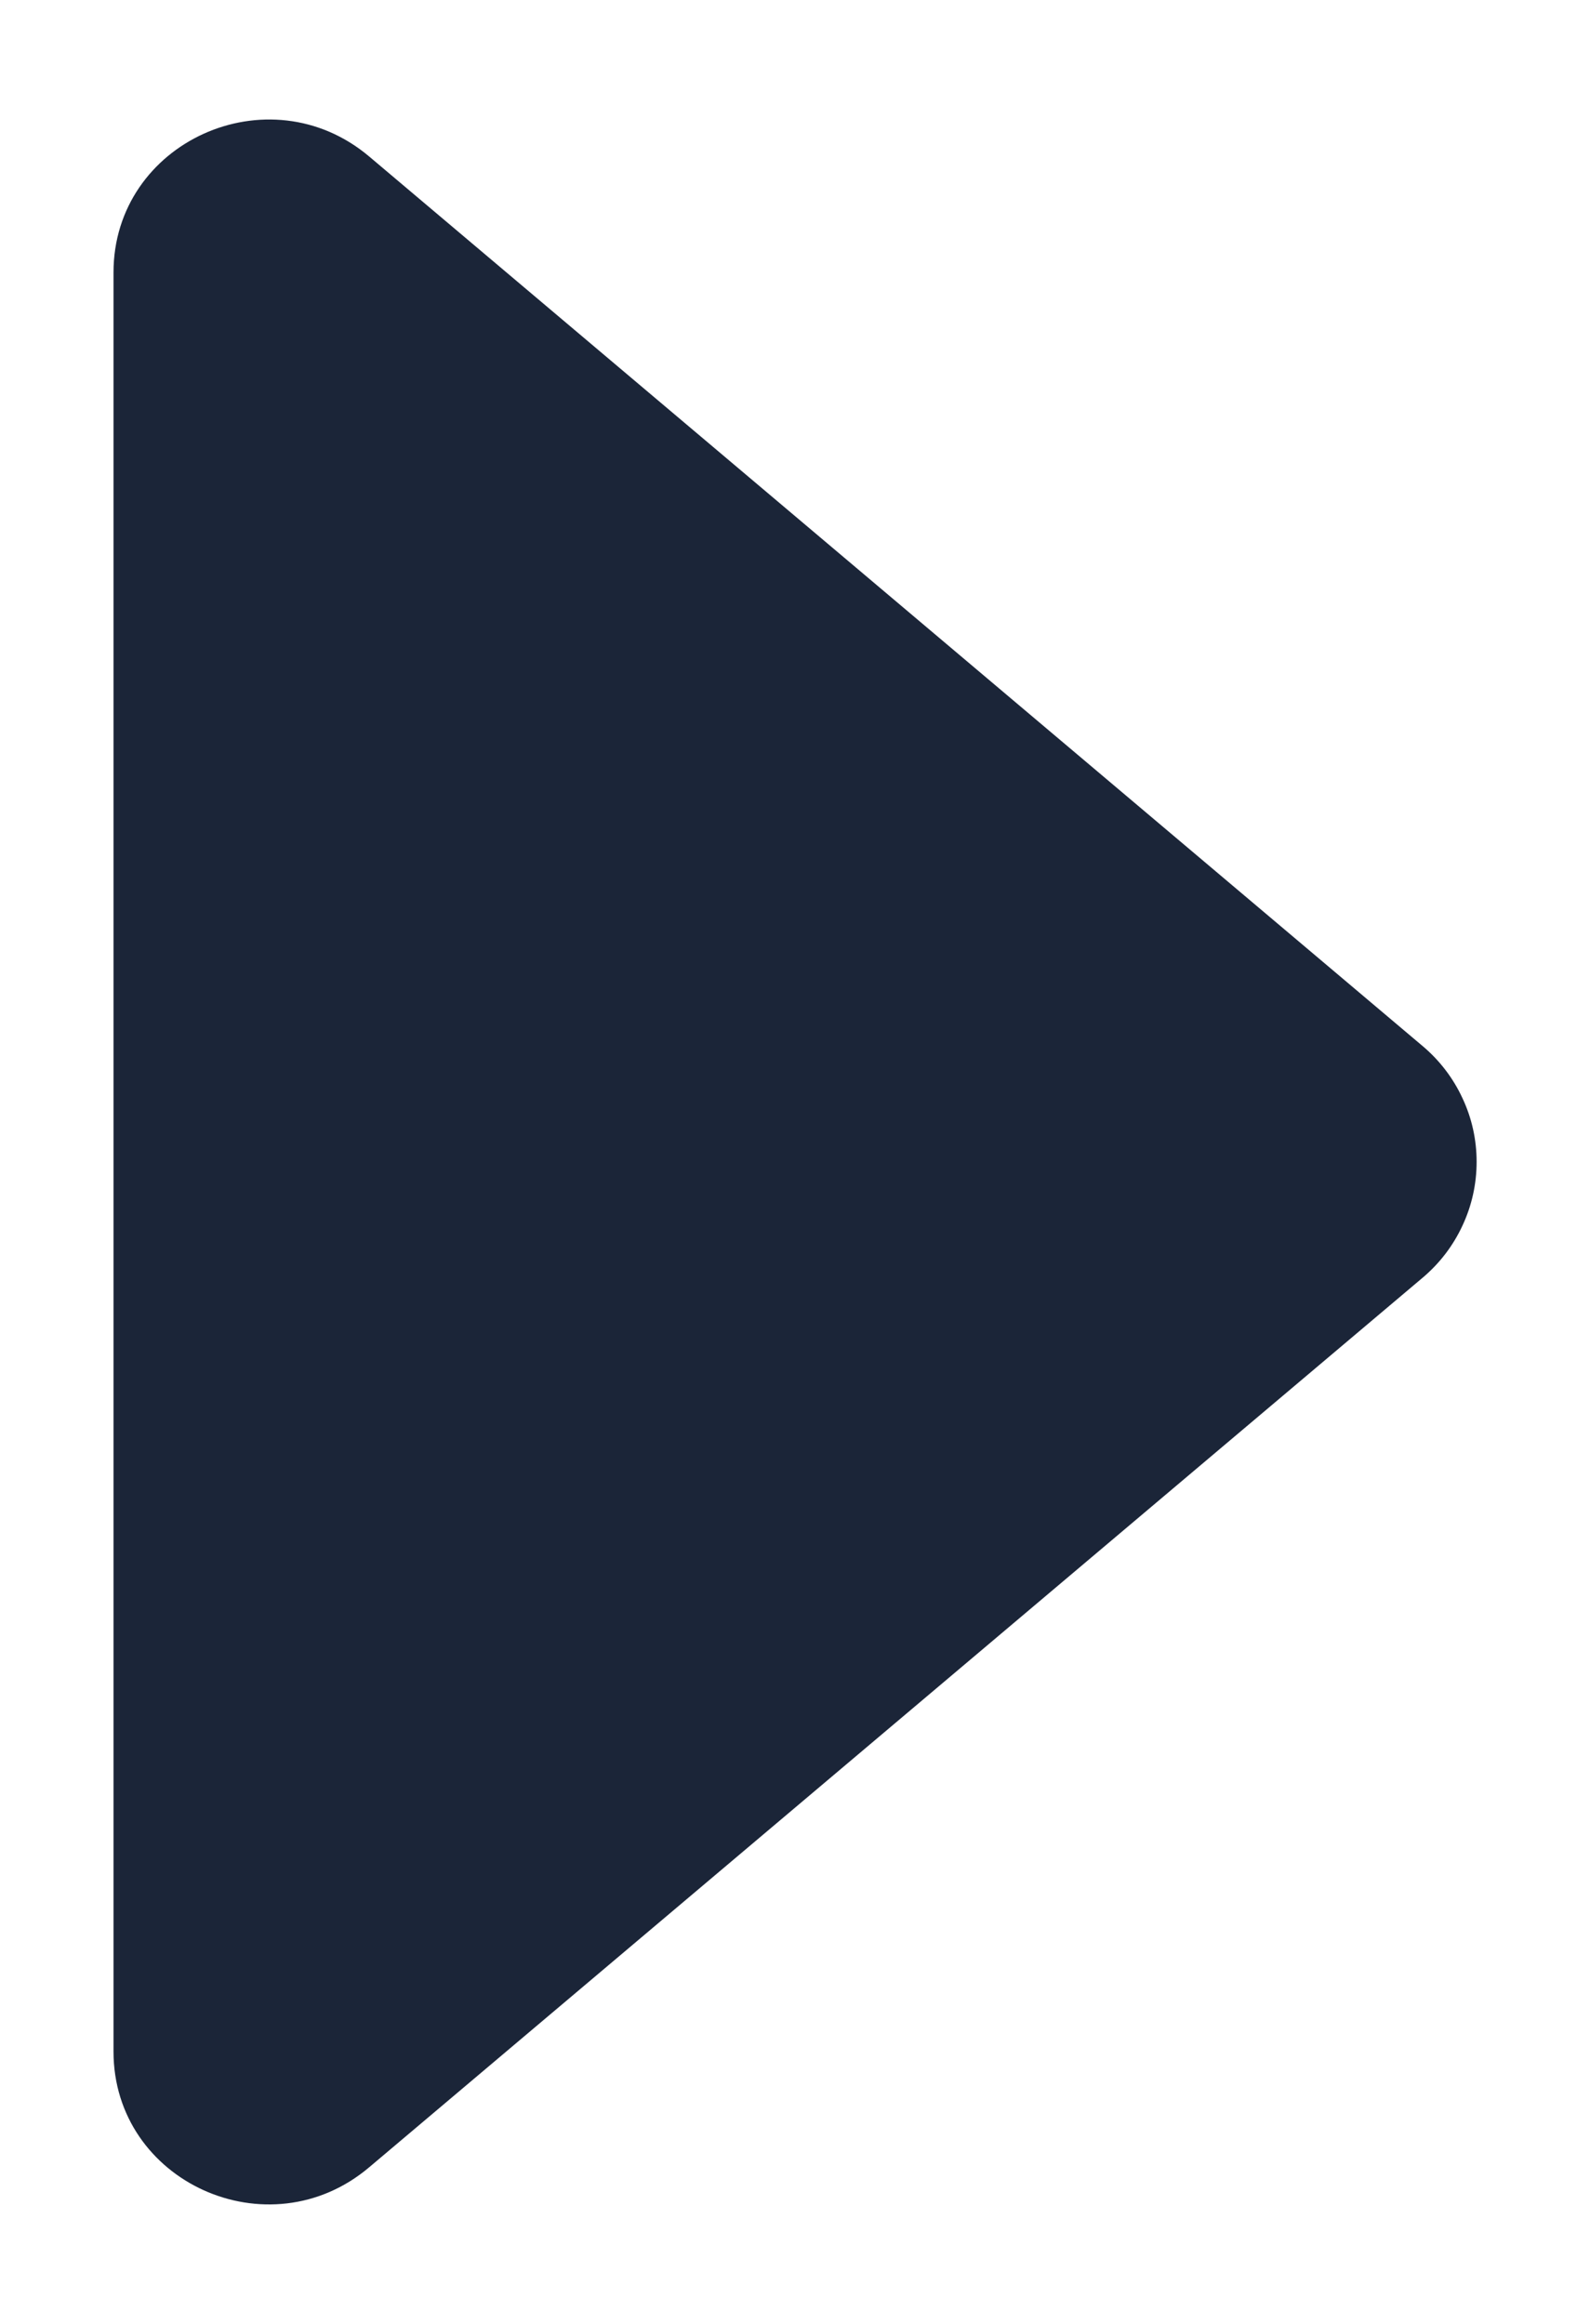 <svg width="13" height="19" viewBox="0 0 13 19" fill="none" xmlns="http://www.w3.org/2000/svg">
<path d="M3.019 17.719L11.631 10.447C11.77 10.33 11.881 10.185 11.957 10.021C12.034 9.857 12.073 9.679 12.073 9.499C12.073 9.319 12.034 9.141 11.957 8.978C11.881 8.814 11.77 8.669 11.631 8.552L3.019 1.28C2.197 0.586 0.928 1.161 0.928 2.228L0.928 16.773C0.928 17.84 2.197 18.415 3.019 17.719Z" fill="#1B2538"/>
</svg>
